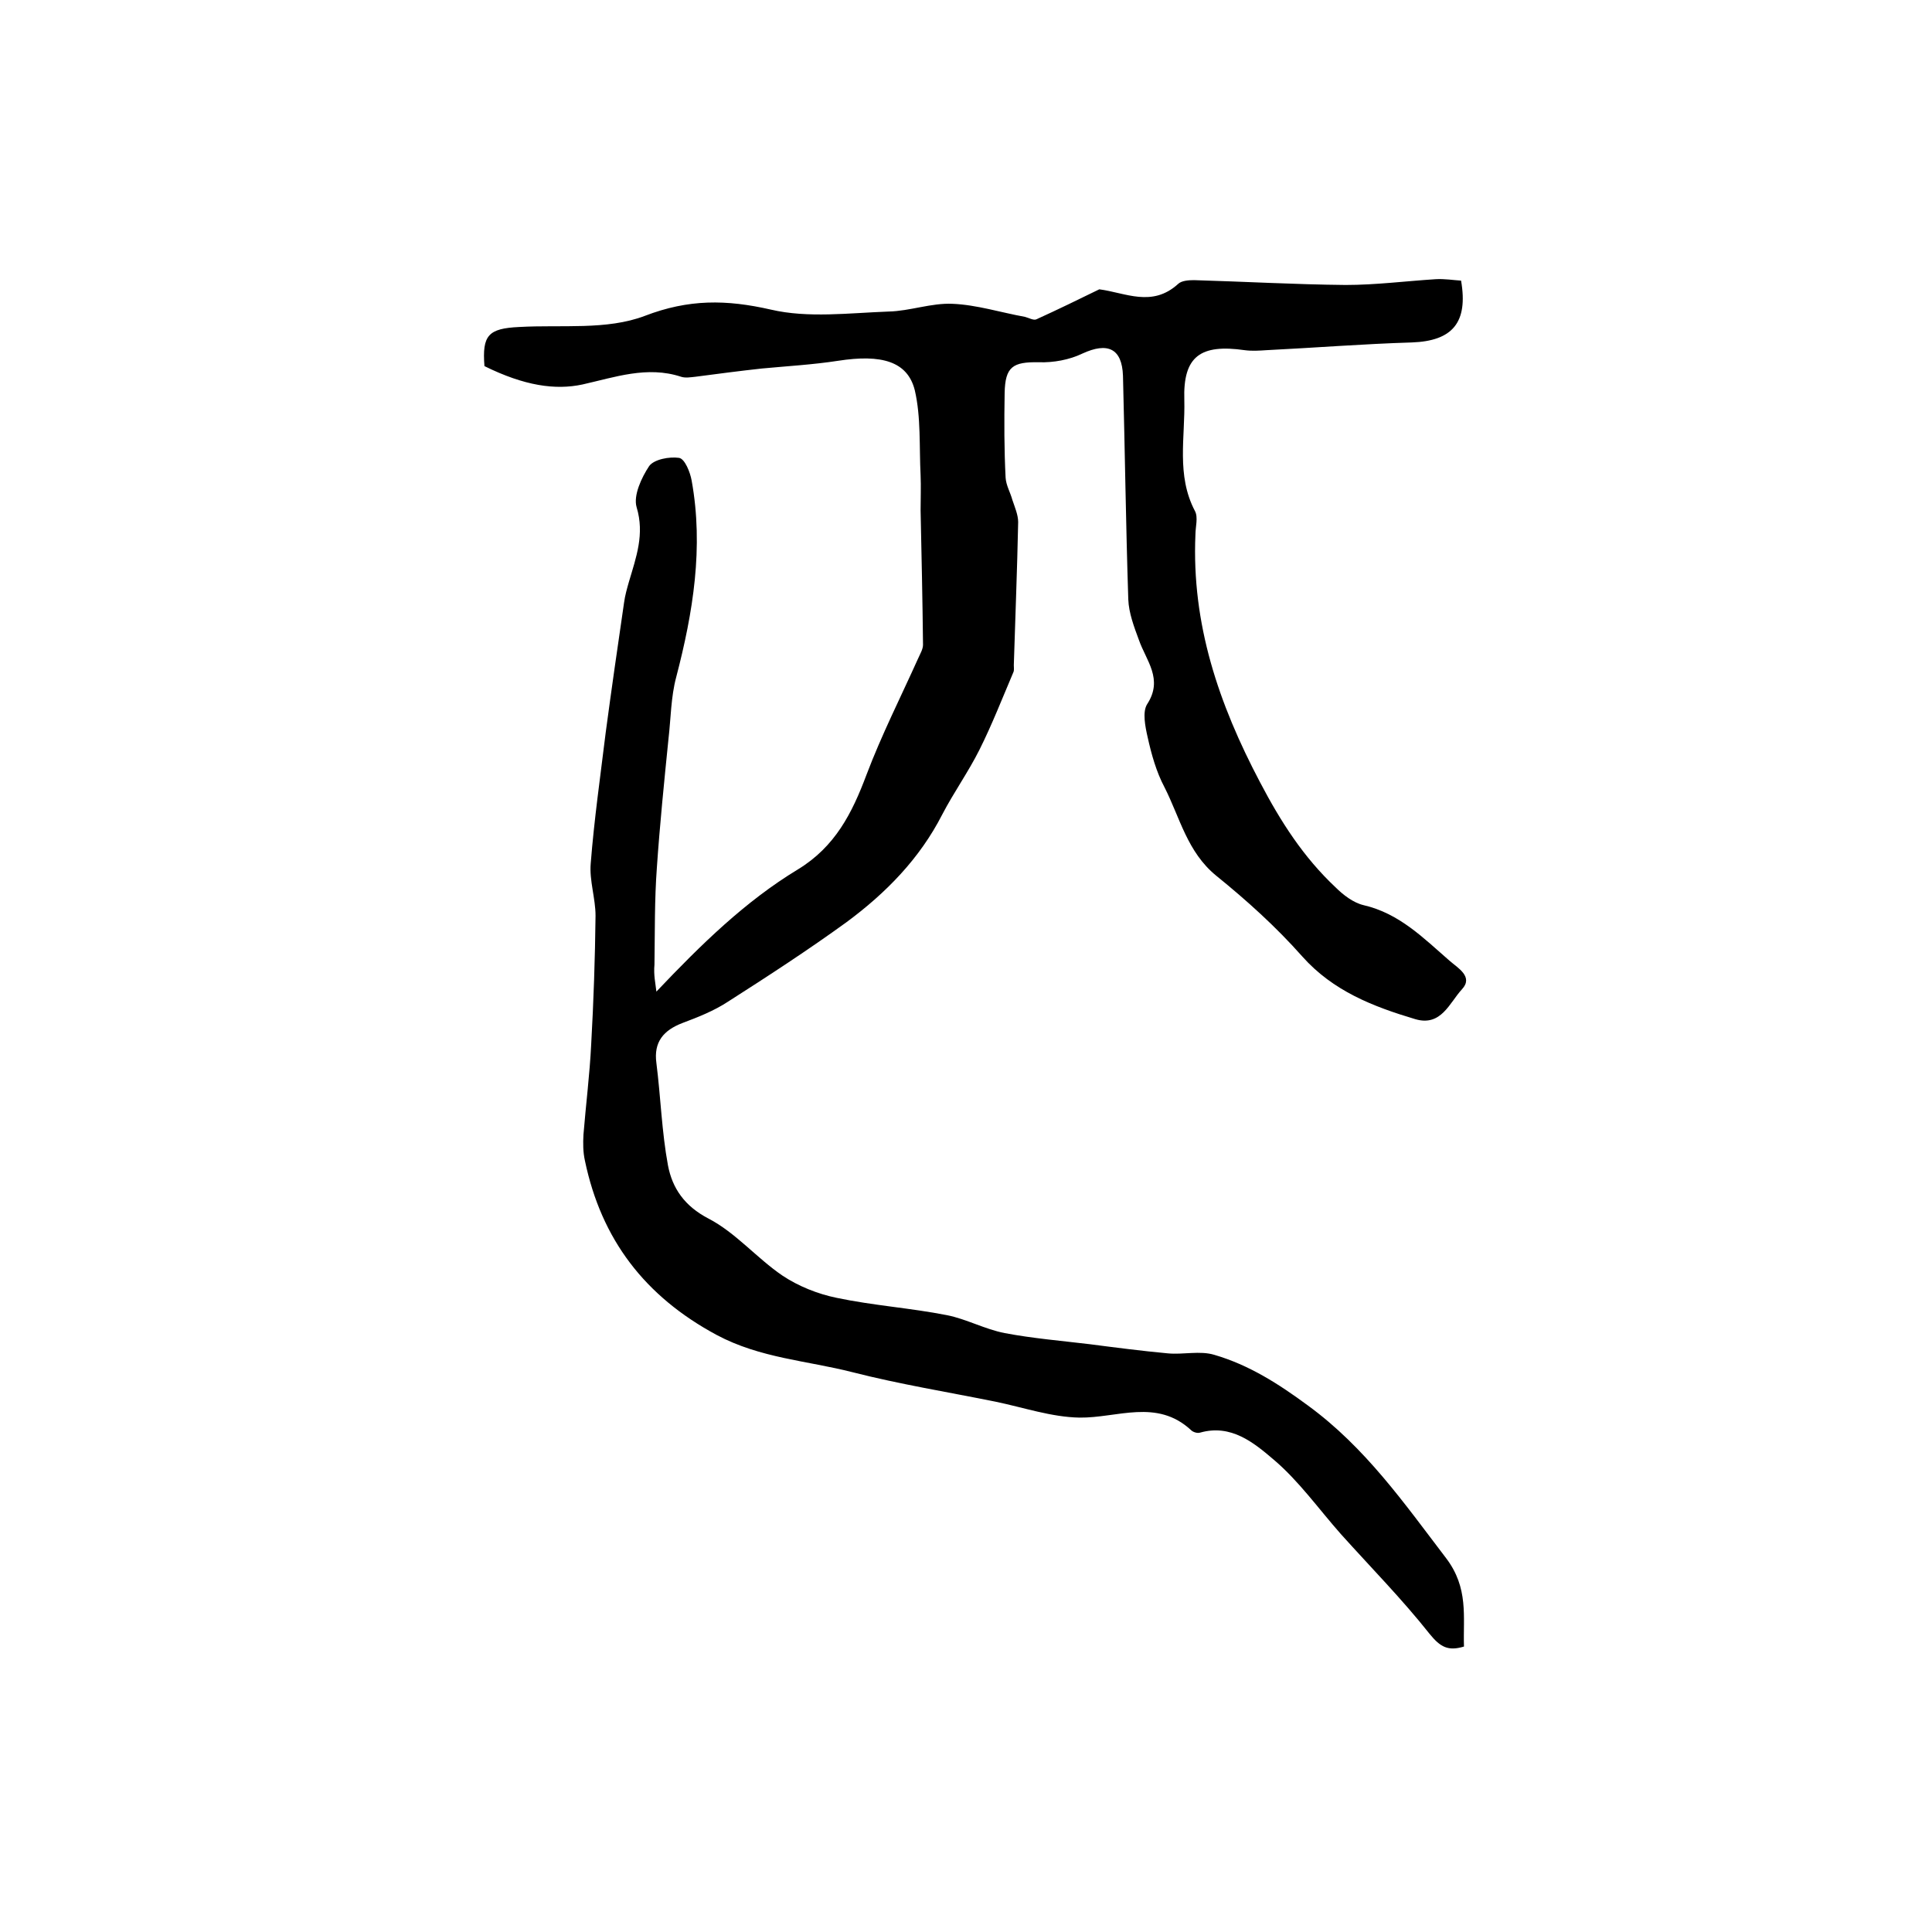 <?xml version="1.0" encoding="utf-8"?>
<!-- Generator: Adobe Illustrator 22.0.0, SVG Export Plug-In . SVG Version: 6.00 Build 0)  -->
<svg version="1.1" id="图层_1" xmlns="http://www.w3.org/2000/svg" xmlns:xlink="http://www.w3.org/1999/xlink" x="0px" y="0px"
	 viewBox="0 0 400 400" style="enable-background:new 0 0 400 400;" xml:space="preserve">
<style type="text/css">
	.st0{fill:#FFFFFF;}
</style>
<g>
	
	<path d="M135.9,205.3c9.3-9.8,18.4-18.7,29.3-25.3c7.7-4.7,11.2-11.6,14.2-19.6c3.1-8.2,7.1-16.1,10.7-24.1c0.4-0.9,1-1.9,1-2.8
		c-0.1-9.3-0.3-18.5-0.5-27.8c0-2.4,0.1-4.9,0-7.3c-0.3-5.9,0.1-12-1.2-17.6c-1.5-6-6.9-7.5-15.9-6.1c-5.2,0.8-10.5,1.1-15.8,1.6
		c-4.6,0.5-9.1,1.1-13.7,1.7c-1,0.1-2.1,0.3-3,0c-7-2.3-13.7,0.1-20.4,1.6c-5.6,1.2-12,0.3-20.3-3.8c-0.5-6.4,0.8-7.8,7.2-8.1
		c8.7-0.5,18.1,0.7,26-2.3c9.1-3.5,16.9-3.4,26.1-1.3c7.7,1.8,16.2,0.7,24.4,0.4c4.4-0.1,8.8-1.8,13.2-1.6c5,0.2,10,1.8,15,2.7
		c0.8,0.2,1.8,0.8,2.4,0.5c4.4-2,8.7-4.1,13-6.2c5.4,0.7,10.9,3.8,16.3-1.1c0.7-0.7,2.2-0.8,3.3-0.8c10.5,0.3,20.9,0.9,31.4,1
		c6.2,0,12.4-0.8,18.7-1.2c1.8-0.1,3.6,0.2,5.2,0.3c1.5,8.7-1.8,12.5-10.2,12.8c-10,0.3-20,1.1-30.1,1.6c-1.5,0.1-3,0.2-4.5,0
		c-9.1-1.3-12.8,1.2-12.5,10.3c0.2,7.7-1.7,15.6,2.2,23c0.7,1.3,0.1,3.3,0.1,4.9c-0.8,18.5,4.8,35,13.4,51.3
		c4.3,8.2,9,15.5,15.6,21.7c1.6,1.6,3.7,3.2,5.8,3.7c7.4,1.7,12.4,6.8,17.8,11.5c1.7,1.5,5,3.3,2.6,5.9c-2.6,2.8-4.3,7.8-9.7,6.2
		c-8.7-2.6-17-5.8-23.4-13c-5.4-6.1-11.5-11.6-17.8-16.7c-6-4.9-7.5-12-10.7-18.3c-1.7-3.2-2.7-6.8-3.5-10.4
		c-0.5-2.2-1.1-5.2-0.1-6.8c3.4-5.2-0.2-9-1.7-13.3c-1-2.7-2.1-5.6-2.2-8.4c-0.5-15.4-0.7-30.9-1.1-46.3c-0.2-5.7-3.2-7-8.4-4.6
		c-2.7,1.3-6,1.9-9,1.8c-5.4-0.1-7,0.9-7.1,6.4c-0.1,5.8-0.1,11.7,0.2,17.5c0.1,1.6,1,3.1,1.4,4.6c0.5,1.5,1.2,3.1,1.2,4.6
		c-0.2,9.9-0.6,19.7-0.9,29.6c0,0.5,0.1,1.1-0.1,1.5c-2.3,5.4-4.4,10.8-7,16c-2.3,4.6-5.3,8.8-7.7,13.4
		c-4.7,9.2-11.7,16.3-19.8,22.3c-8,5.8-16.3,11.2-24.6,16.5c-2.9,1.9-6.2,3.2-9.4,4.4c-3.9,1.5-6,3.9-5.4,8.3
		c0.9,7.1,1.1,14.2,2.4,21.2c0.9,4.7,3.4,8.4,8.4,11c5.6,2.9,10,8.2,15.3,11.8c3.3,2.2,7.3,3.8,11.2,4.6c7.6,1.6,15.3,2.1,22.9,3.6
		c4,0.8,7.8,2.9,11.9,3.7c5.8,1.1,11.8,1.6,17.6,2.3c5.4,0.7,10.8,1.4,16.2,1.9c3.2,0.3,6.6-0.6,9.6,0.3c7.2,2.1,13.3,6,19.4,10.5
		c11.9,8.7,19.9,20.2,28.6,31.6c4.7,6.2,3.5,12.1,3.7,18.3c-3.3,1-4.9,0.1-7.1-2.6c-5.7-7.2-12.2-13.8-18.4-20.7
		c-4.6-5.2-8.7-11-13.9-15.4c-4.1-3.5-8.8-7.4-15.2-5.6c-0.6,0.2-1.5-0.1-1.9-0.5c-7.1-6.6-15.3-2.5-23.1-2.6
		c-5.8-0.1-11.6-2.1-17.4-3.3c-9.9-2-19.8-3.6-29.6-6.1c-9.4-2.4-19.1-2.9-28.1-7.7c-14.9-8-23.9-19.8-27.3-36.1
		c-0.4-1.8-0.4-3.6-0.3-5.4c0.5-6.2,1.3-12.5,1.6-18.7c0.5-8.9,0.8-17.8,0.9-26.6c0-3.6-1.3-7.3-1-10.8c0.7-9,2-18.1,3.1-27.1
		c1.2-9,2.5-18,3.8-26.9c0.2-1.5,0.6-2.9,1-4.3c1.5-5.1,3.3-9.9,1.6-15.5c-0.7-2.4,1-6.1,2.6-8.5c1-1.4,4.2-2,6.2-1.7
		c1.2,0.2,2.3,3,2.6,4.7c2.5,13.8,0.3,27.3-3.2,40.7c-1.1,4.1-1.1,8.5-1.6,12.8c-0.9,8.9-1.8,17.8-2.4,26.6
		c-0.5,6.7-0.4,13.4-0.5,20.1C135.3,201.9,135.7,203.5,135.9,205.3z"/>
</g>
</svg>
